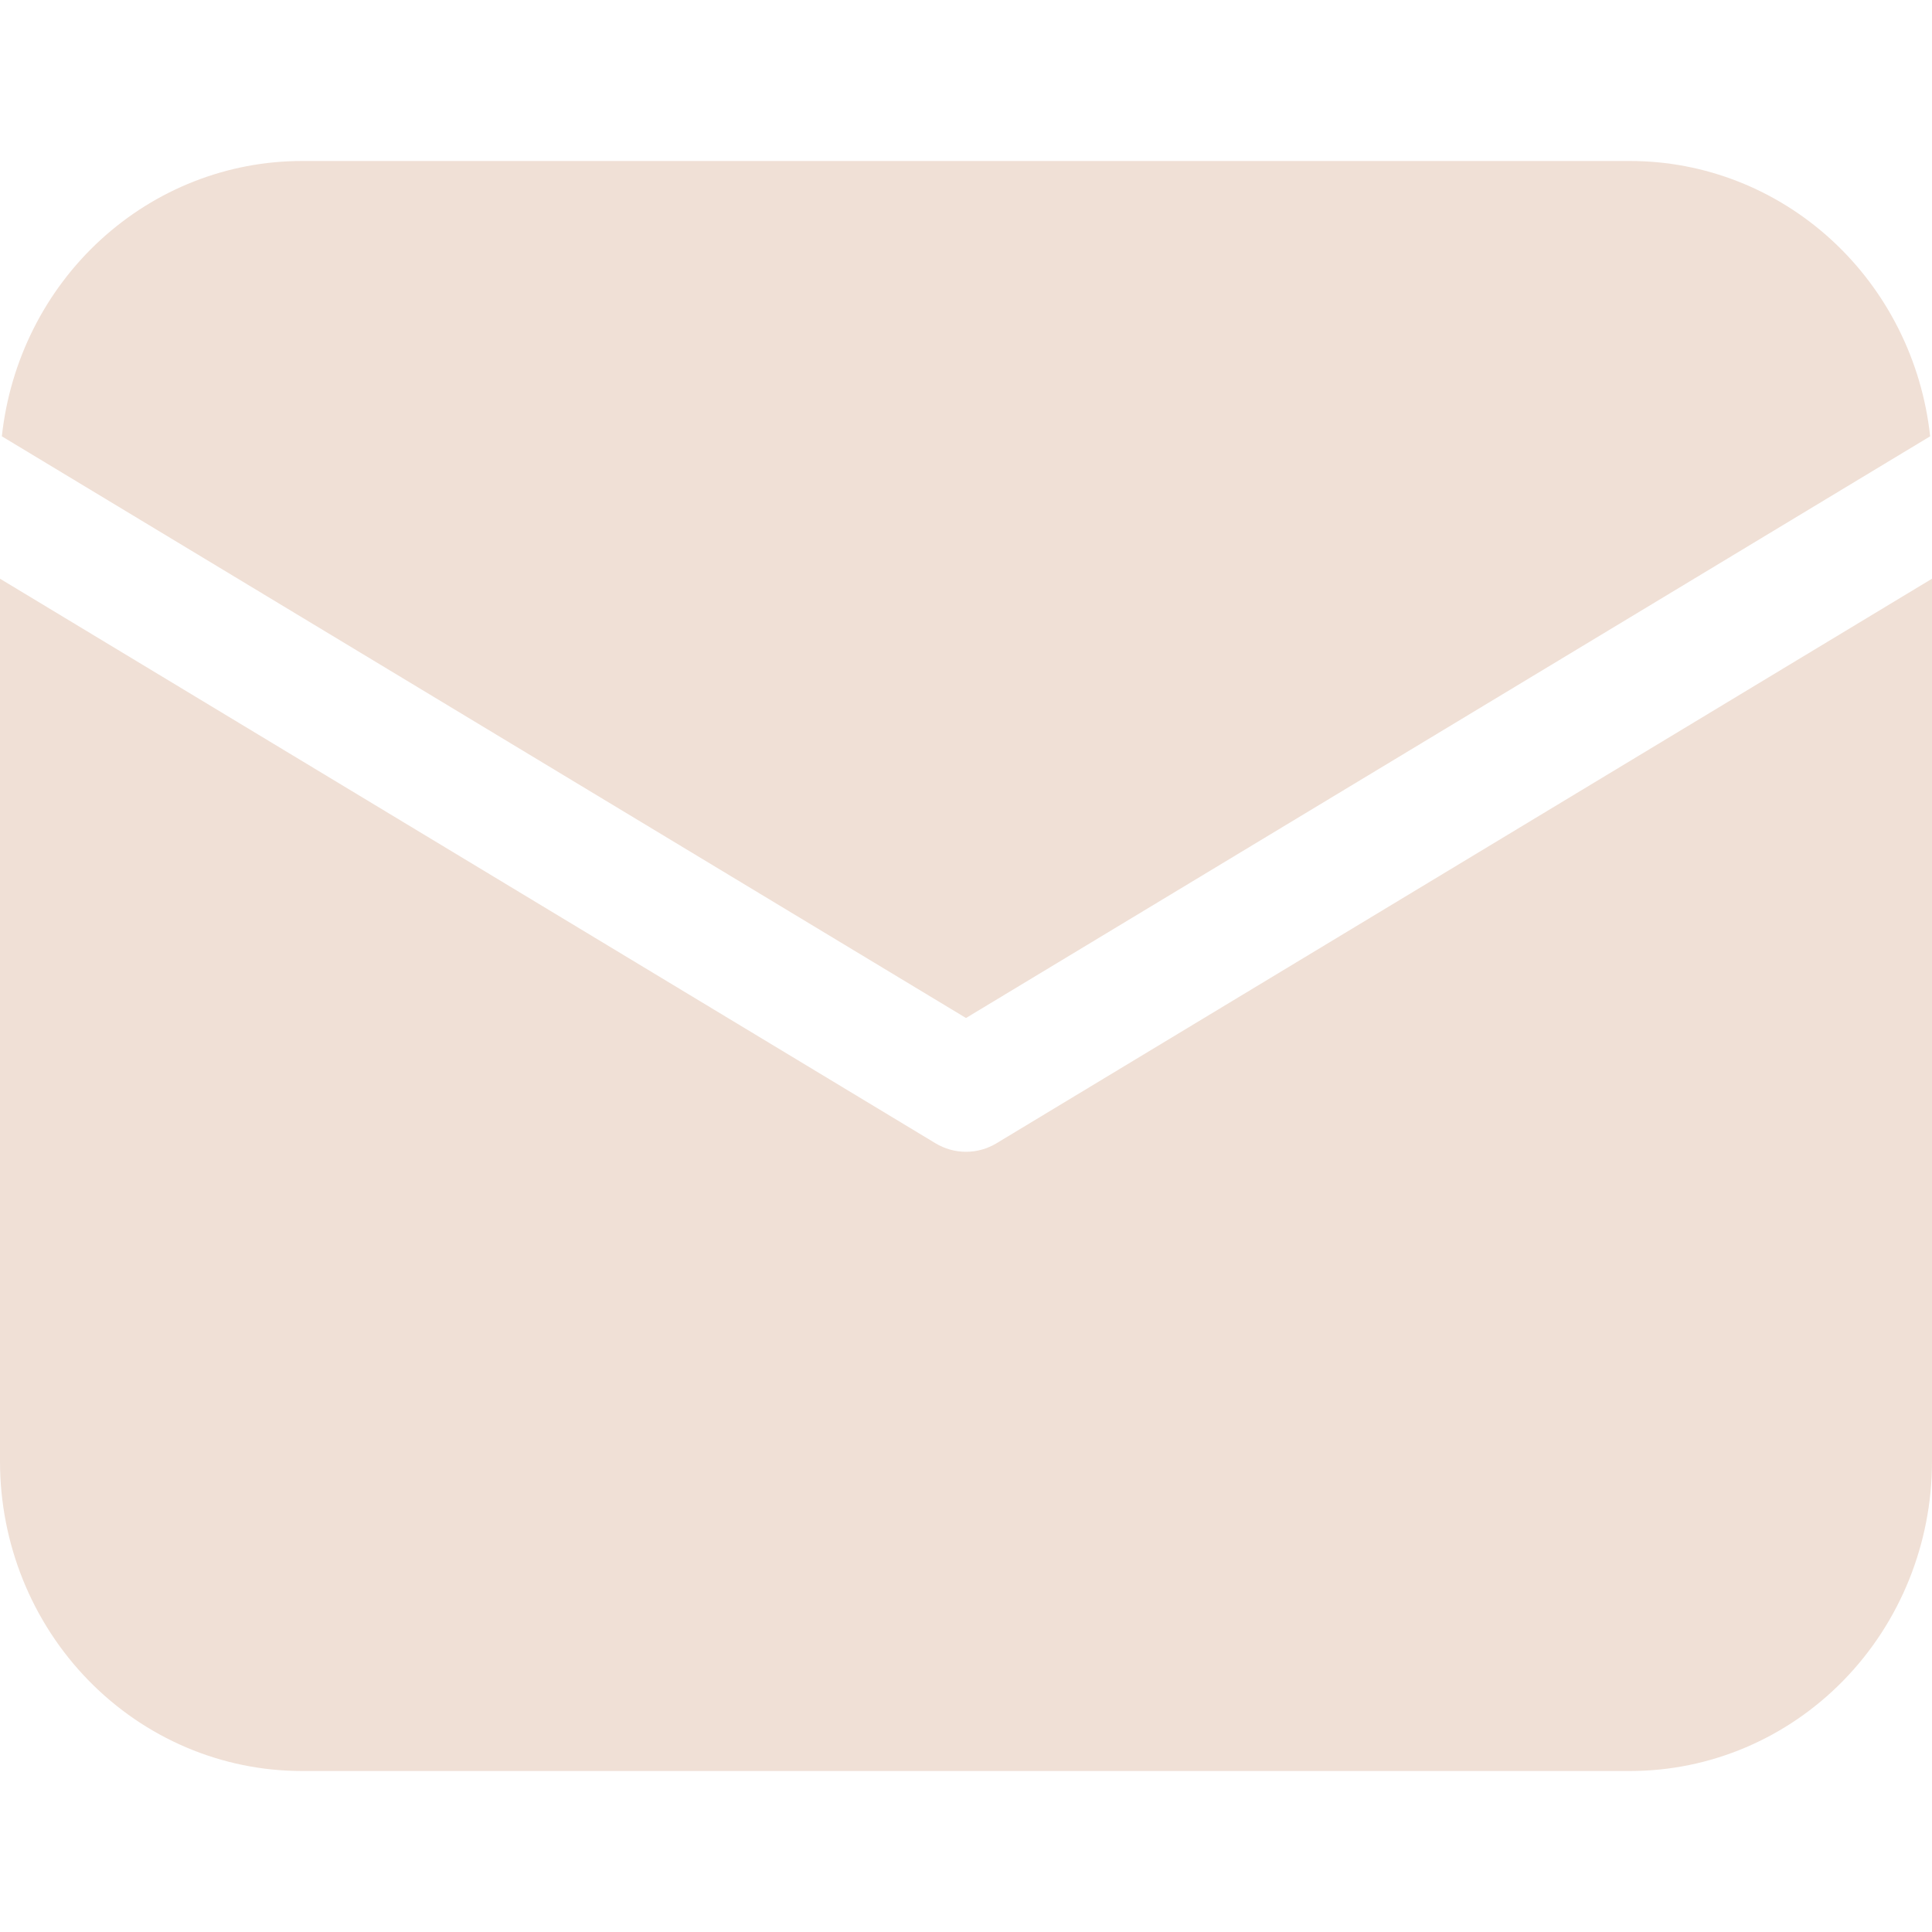 <svg width="24" height="24" viewBox="0 0 24 24" fill="none" xmlns="http://www.w3.org/2000/svg">
<path d="M24 7.189V18.154C24 19.174 23.605 20.152 22.902 20.873C22.198 21.595 21.245 22 20.25 22H3.75C2.755 22 1.802 21.595 1.098 20.873C0.395 20.152 0 19.174 0 18.154V7.189L11.619 14.201C11.734 14.271 11.866 14.308 12 14.308C12.134 14.308 12.266 14.271 12.381 14.201L24 7.189ZM20.25 2C21.173 2 22.063 2.349 22.751 2.98C23.439 3.611 23.875 4.479 23.977 5.42L12 12.646L0.023 5.42C0.125 4.479 0.561 3.611 1.249 2.98C1.937 2.349 2.827 2 3.75 2H20.25Z" fill="#f0e0d6"/>
</svg>
